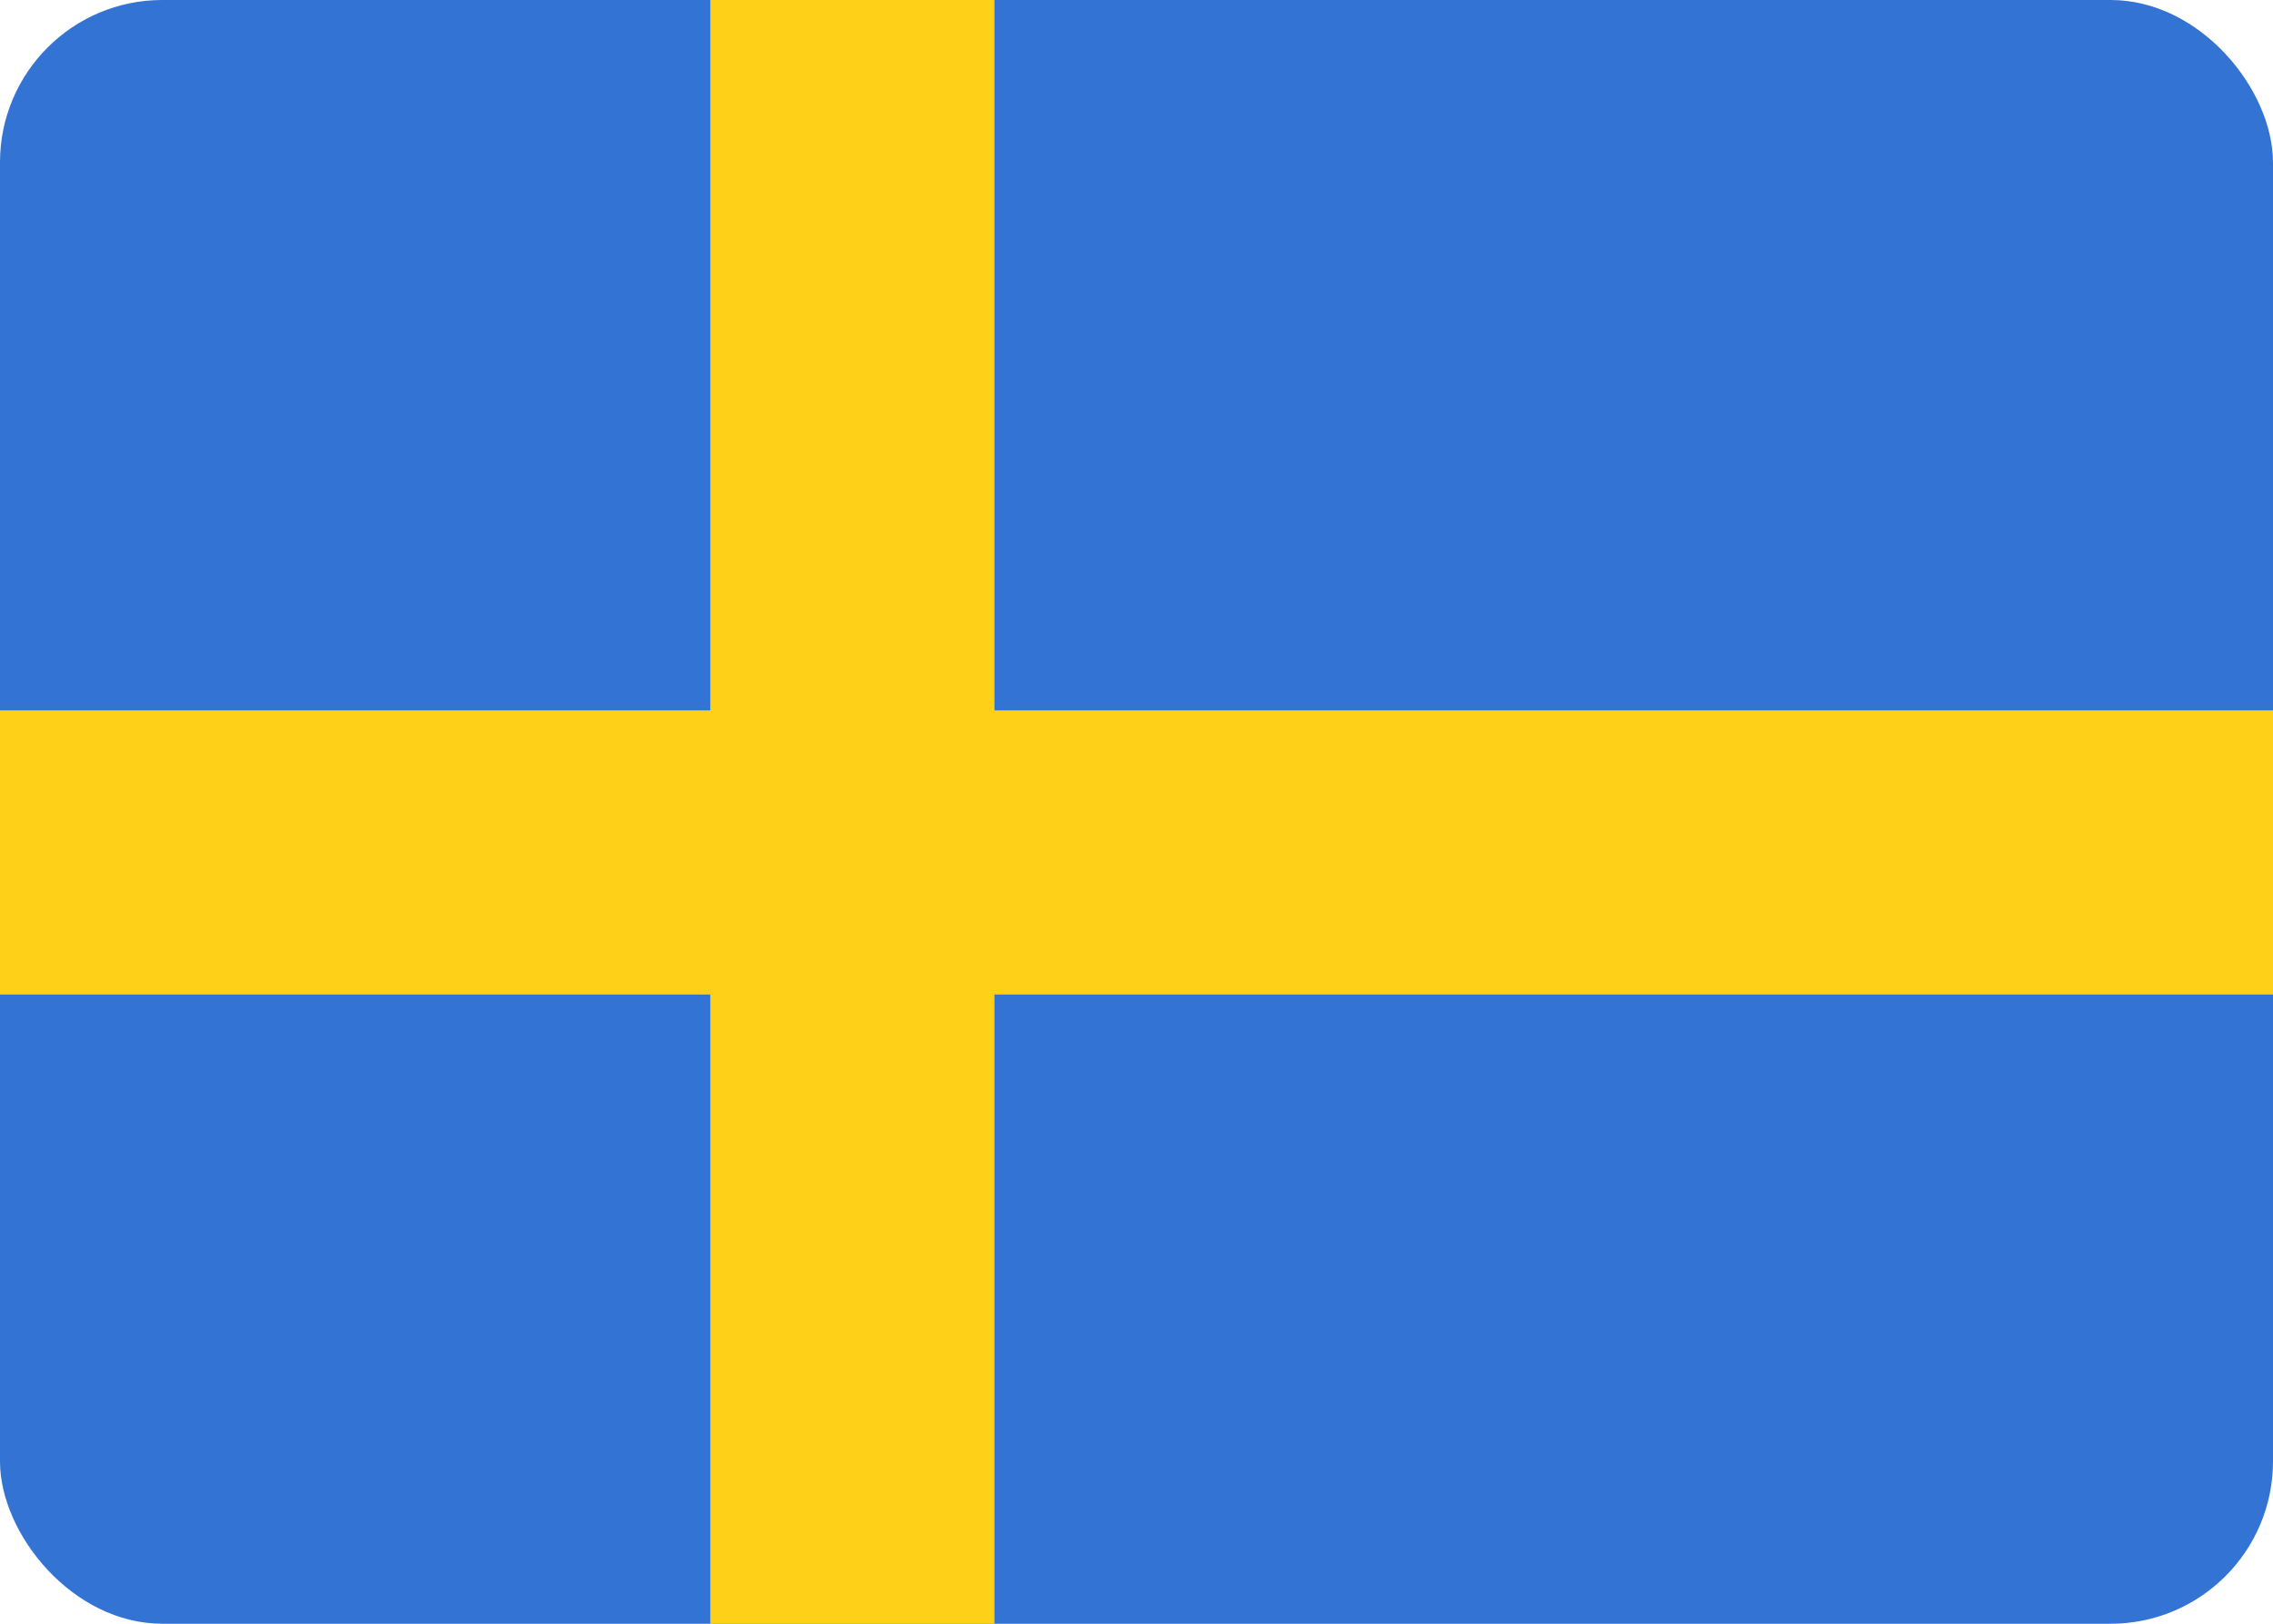 <svg width="28" height="20" viewBox="0 0 28 20" fill="none" xmlns="http://www.w3.org/2000/svg">
<g clip-path="url(#clip0_4212_14256)">
<rect width="28" height="20" rx="2" fill="#3273D3"/>
<rect x="8.75" width="3.5" height="21" fill="#FFD018"/>
<rect x="28" y="8.75" width="3.5" height="28" transform="rotate(90 28 8.75)" fill="#FFD018"/>
</g>
<defs>
<clipPath id="clip0_4212_14256">
<rect width="28" height="20" rx="2" fill="white"/>
</clipPath>
</defs>
</svg>
